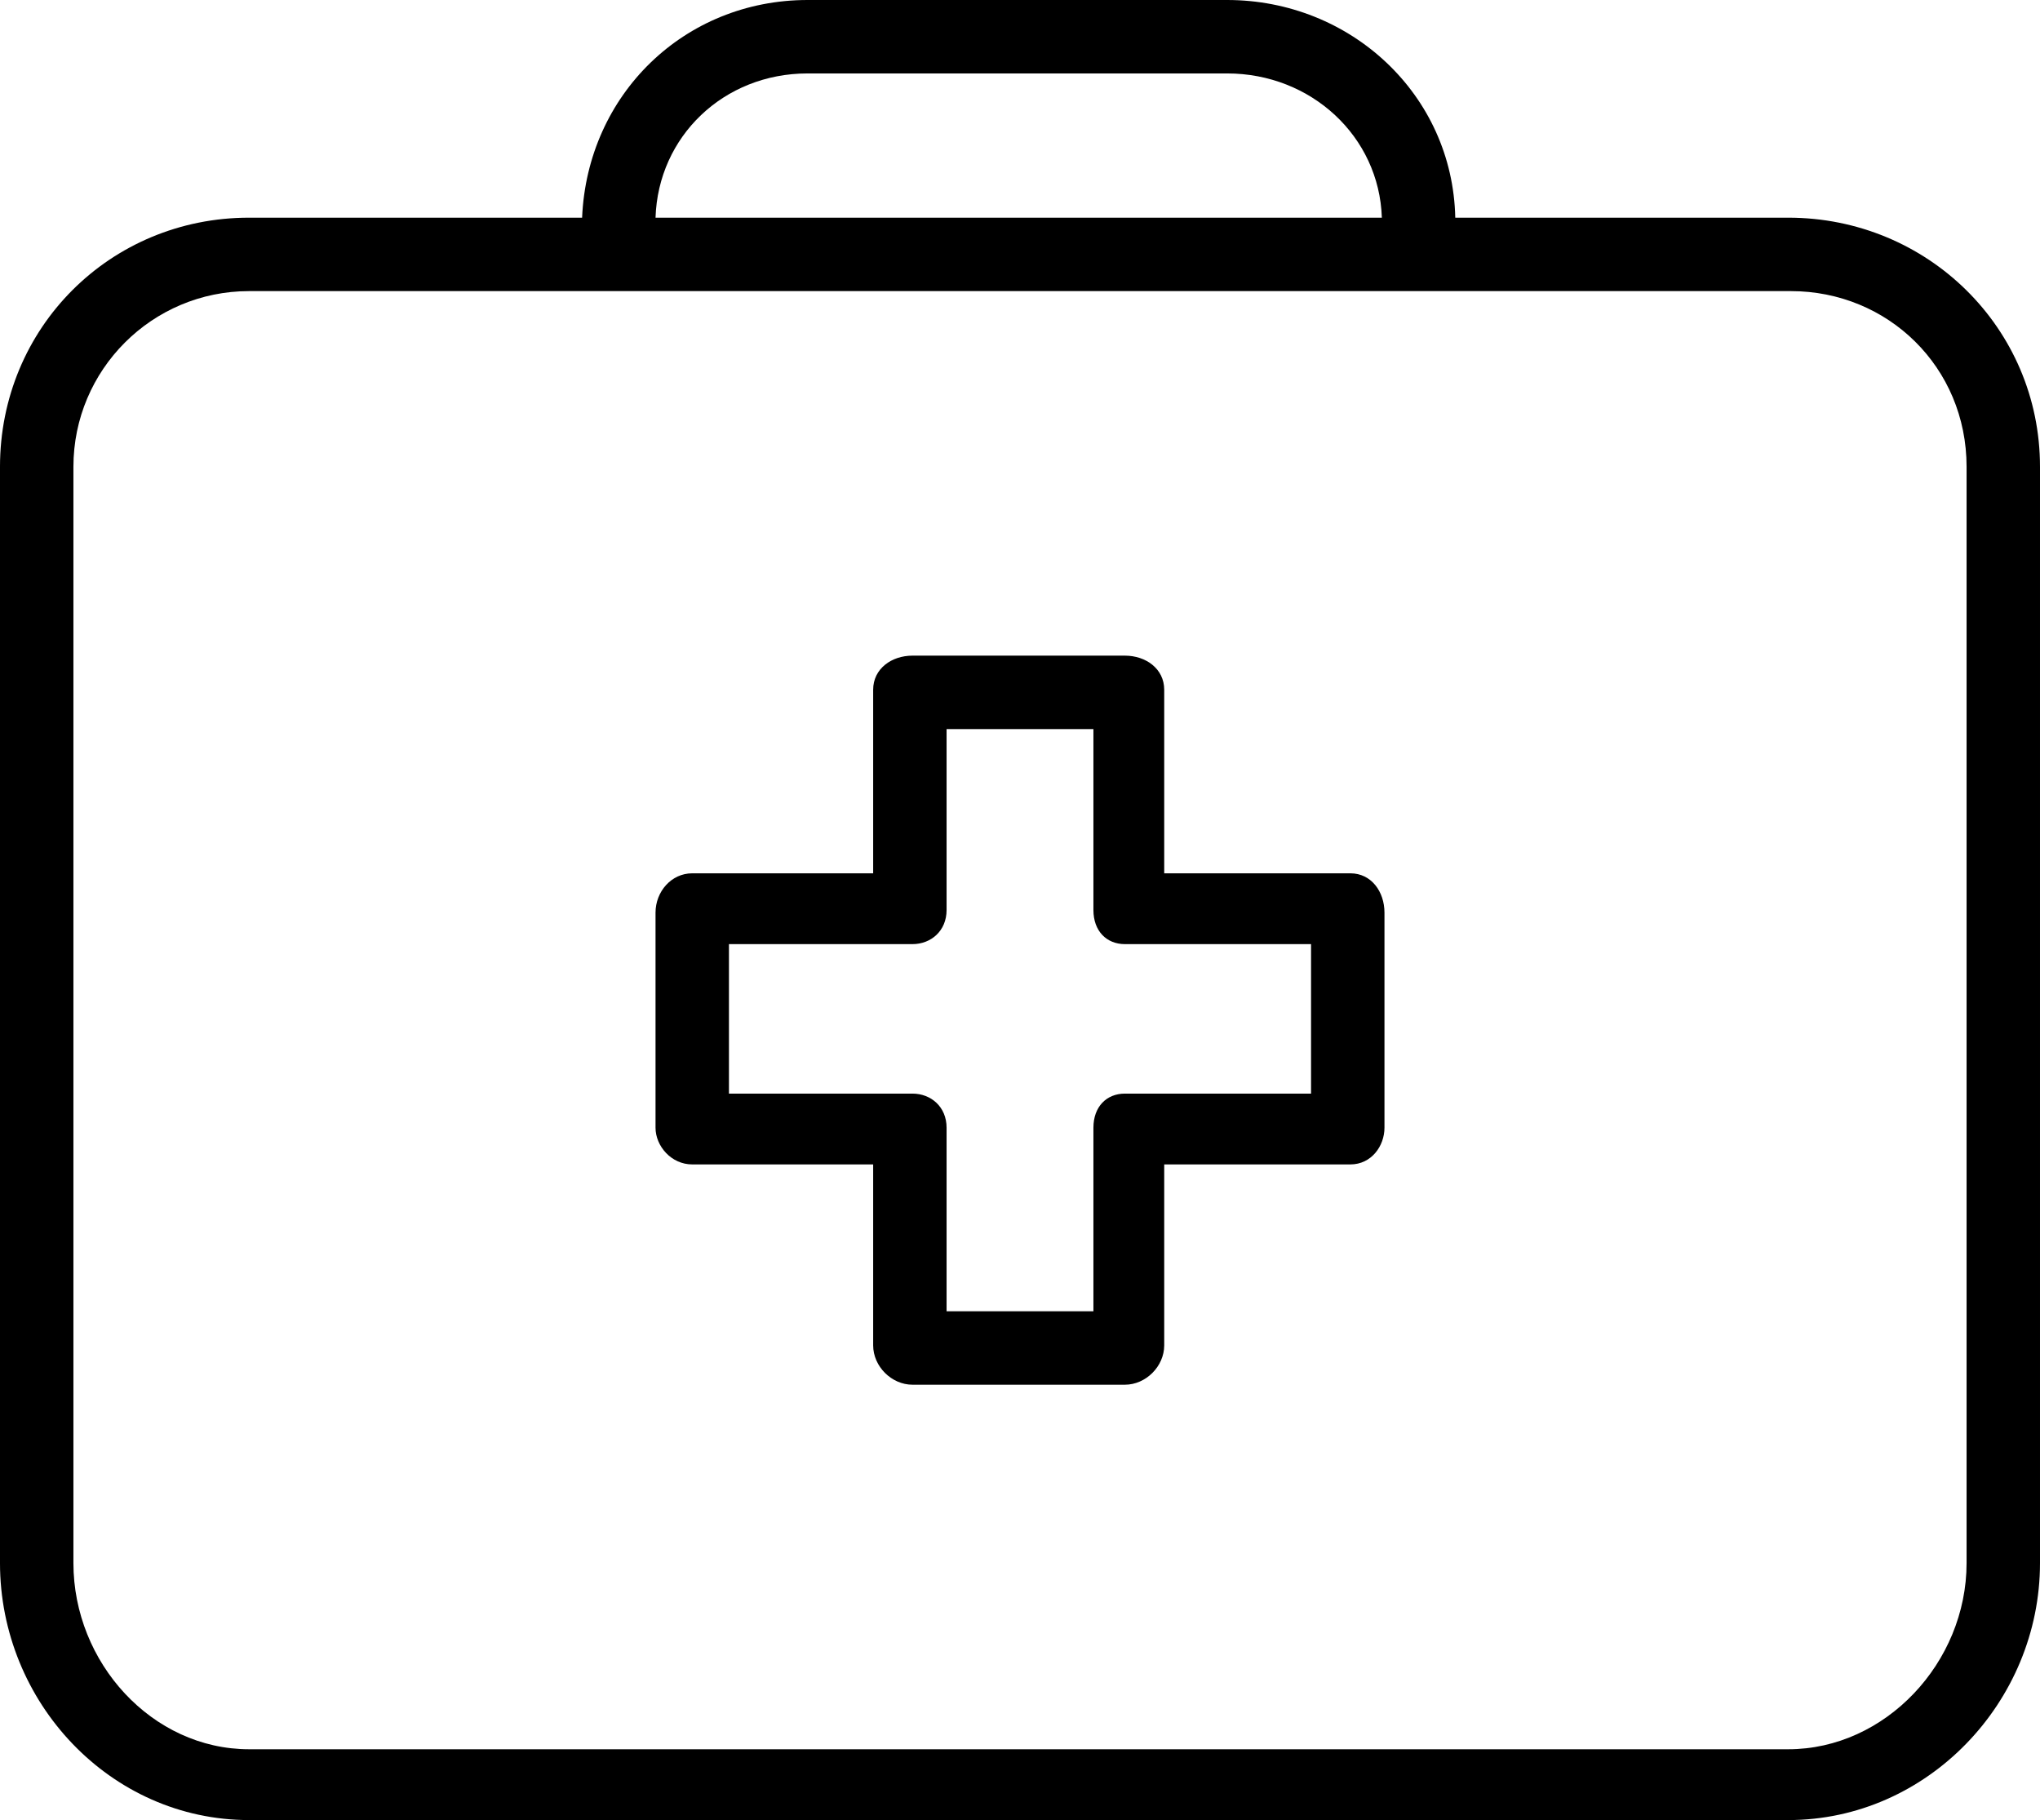 <svg height="277.6" viewBox="0 0 777.98 694" width="311.2" xmlns="http://www.w3.org/2000/svg"><path d="m681.99 83h-127c-1-47-40-83-87-83h-160c-47 0-84 36-86 83h-127c-53 0-95 42-95 95v418c0 53 42 98 95 98h587c53 0 96-45 96-98v-418c0-53-43-95-96-95zm-374-55h160c32 0 58 24 59 55h-277c1-31 26-55 58-55zm442 568c0 38-31 71-68 71h-587c-37 0-67-33-67-71v-418c0-37 30-67 67-67h588c37 0 67 29 67 67zm-235-263h-71v-70c0-8-7-13-15-13h-81c-8 0-15 5-15 13v70h-69c-8 0-14 7-14 15v82c0 7 6 14 14 14h69v69c0 8 7 15 15 15h81c8 0 15-7 15-15v-69h71c8 0 13-7 13-14v-82c0-8-5-15-13-15zm-15 84h-71c-7 0-12 5-12 13v70h-56v-70c0-8-6-13-13-13h-70v-57h70c7 0 13-5 13-13v-69h56v69c0 8 5 13 12 13h71z"/></svg>
